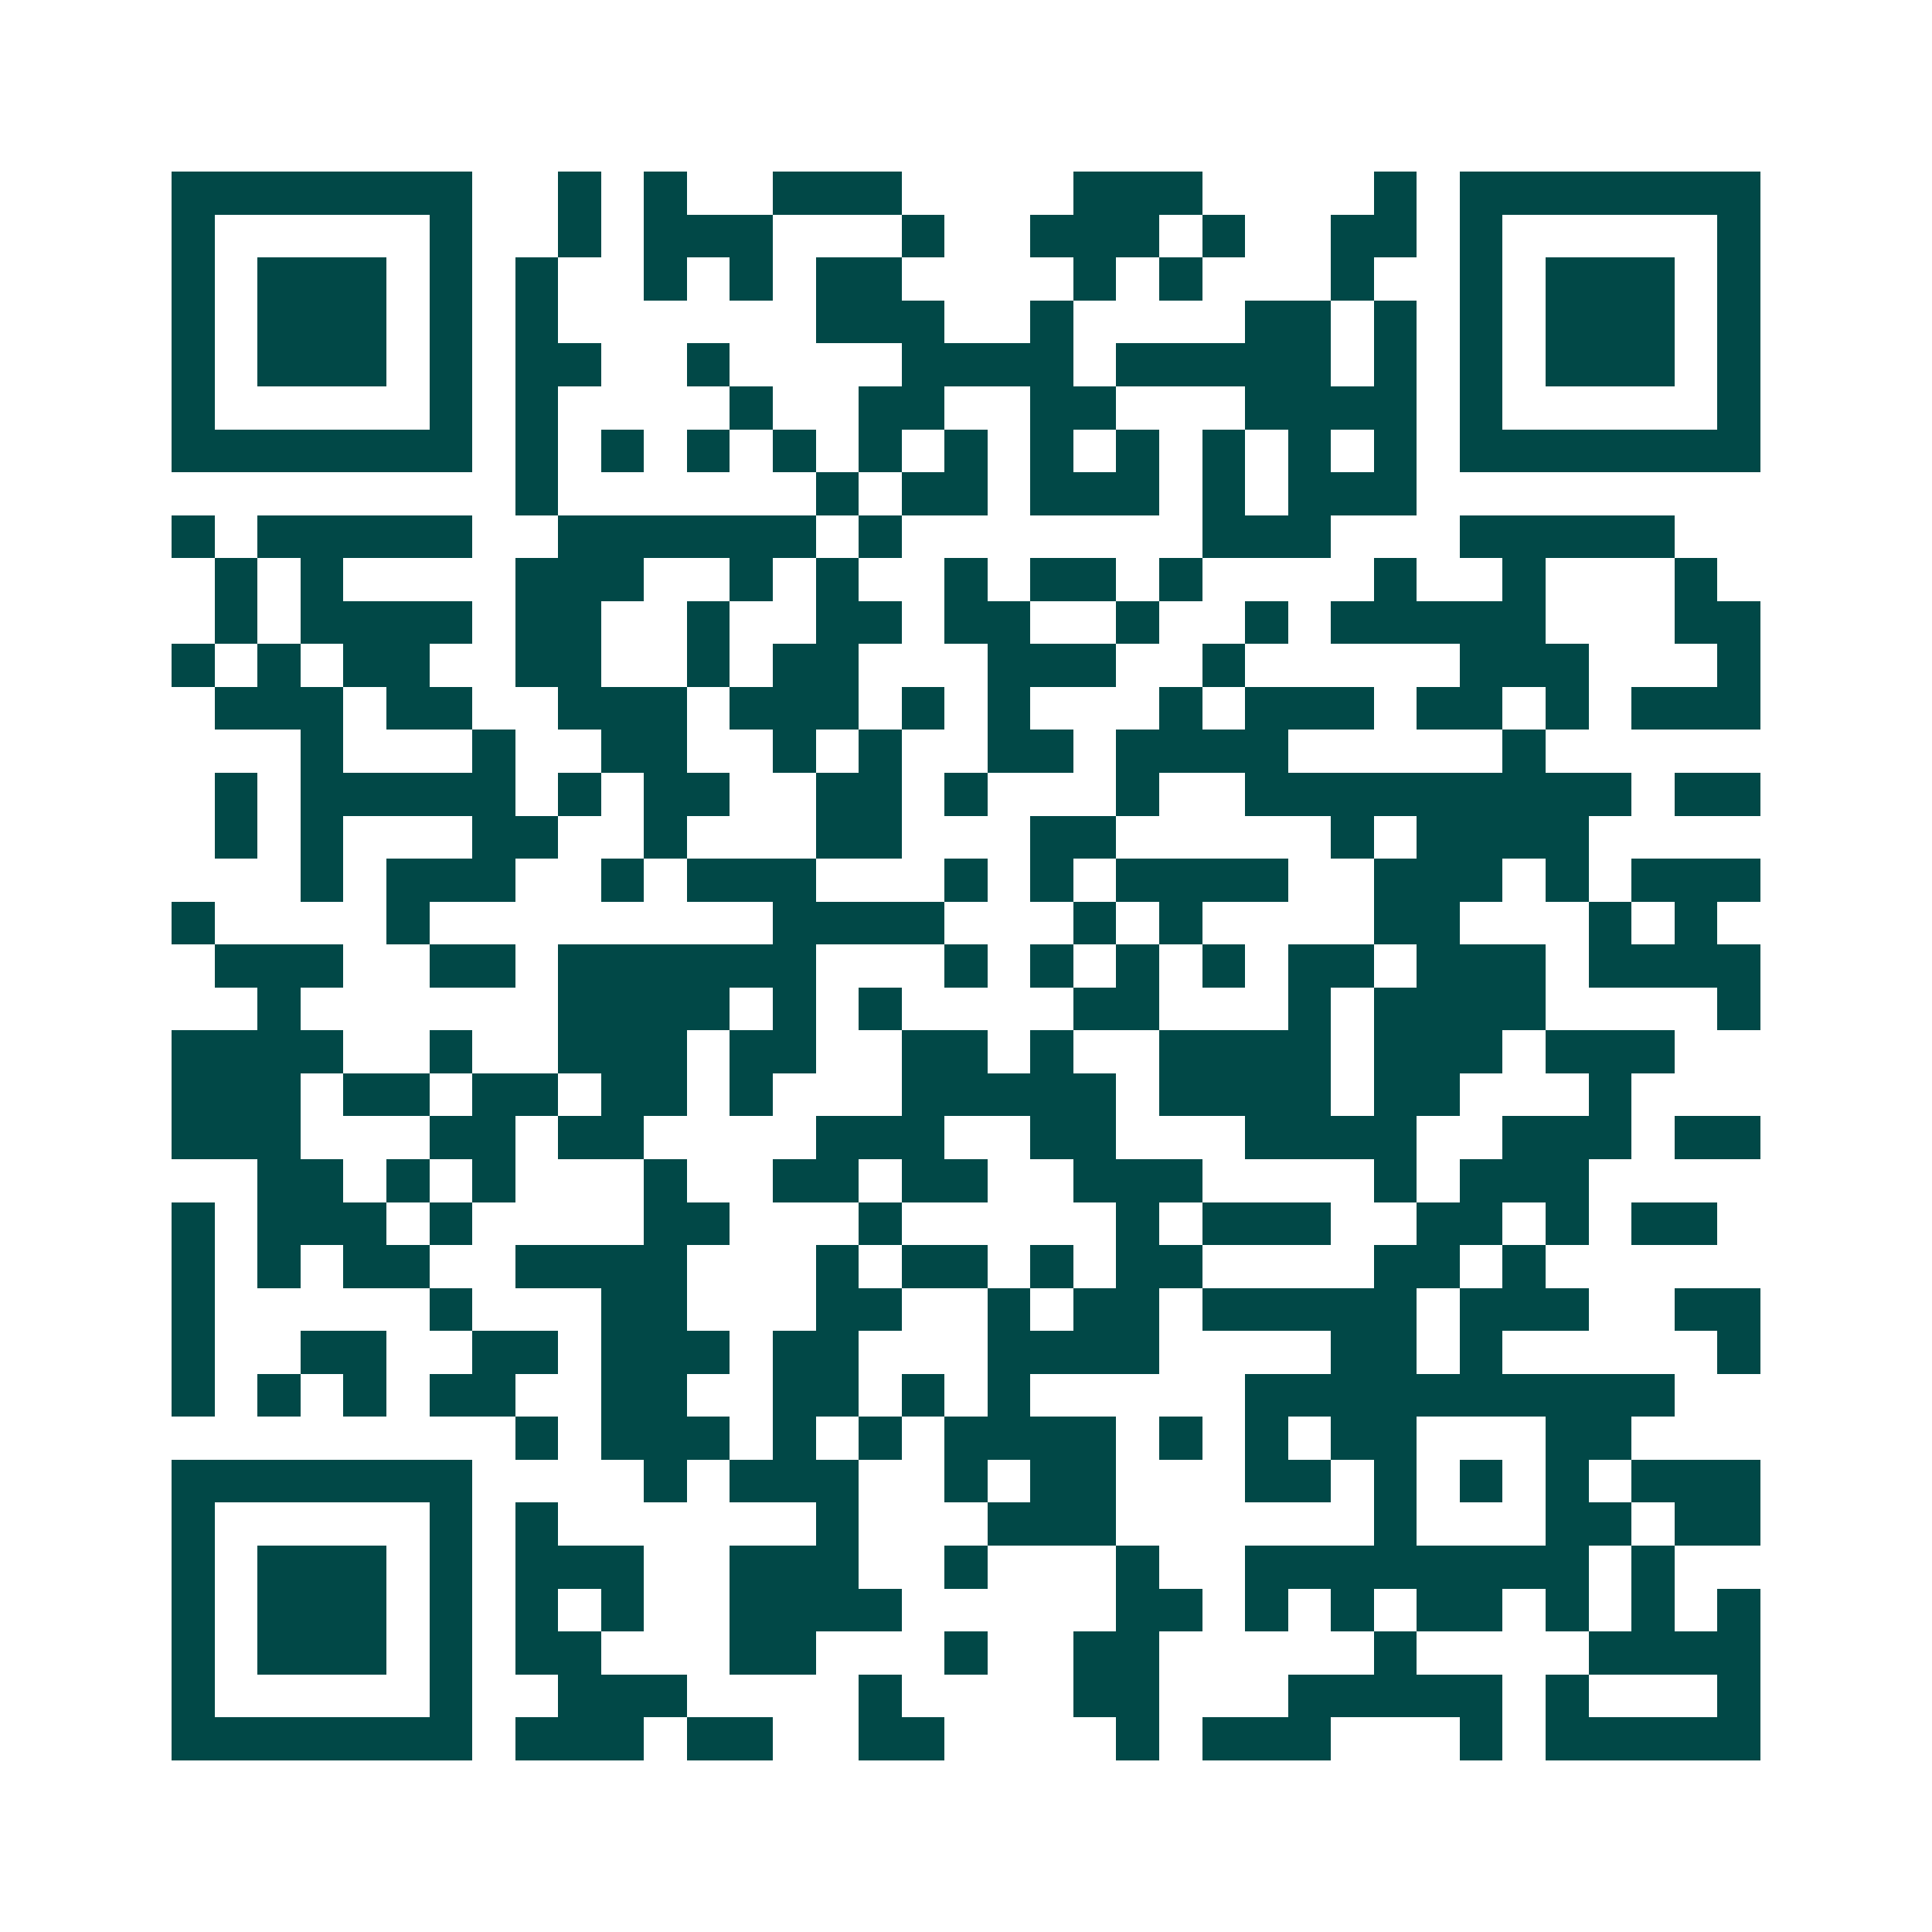 <svg xmlns="http://www.w3.org/2000/svg" width="200" height="200" viewBox="0 0 45 45" shape-rendering="crispEdges"><path fill="#ffffff" d="M0 0h45v45H0z"/><path stroke="#014847" d="M4 4.5h7m2 0h1m1 0h1m2 0h3m4 0h3m4 0h1m1 0h7M4 5.5h1m5 0h1m2 0h1m1 0h3m3 0h1m2 0h3m1 0h1m2 0h2m1 0h1m5 0h1M4 6.5h1m1 0h3m1 0h1m1 0h1m2 0h1m1 0h1m1 0h2m4 0h1m1 0h1m3 0h1m2 0h1m1 0h3m1 0h1M4 7.5h1m1 0h3m1 0h1m1 0h1m6 0h3m2 0h1m4 0h2m1 0h1m1 0h1m1 0h3m1 0h1M4 8.5h1m1 0h3m1 0h1m1 0h2m2 0h1m4 0h4m1 0h5m1 0h1m1 0h1m1 0h3m1 0h1M4 9.5h1m5 0h1m1 0h1m4 0h1m2 0h2m2 0h2m3 0h4m1 0h1m5 0h1M4 10.5h7m1 0h1m1 0h1m1 0h1m1 0h1m1 0h1m1 0h1m1 0h1m1 0h1m1 0h1m1 0h1m1 0h1m1 0h7M12 11.5h1m6 0h1m1 0h2m1 0h3m1 0h1m1 0h3M4 12.5h1m1 0h5m2 0h6m1 0h1m7 0h3m3 0h5M5 13.5h1m1 0h1m4 0h3m2 0h1m1 0h1m2 0h1m1 0h2m1 0h1m4 0h1m2 0h1m3 0h1M5 14.5h1m1 0h4m1 0h2m2 0h1m2 0h2m1 0h2m2 0h1m2 0h1m1 0h5m3 0h2M4 15.5h1m1 0h1m1 0h2m2 0h2m2 0h1m1 0h2m3 0h3m2 0h1m5 0h3m3 0h1M5 16.5h3m1 0h2m2 0h3m1 0h3m1 0h1m1 0h1m3 0h1m1 0h3m1 0h2m1 0h1m1 0h3M7 17.5h1m3 0h1m2 0h2m2 0h1m1 0h1m2 0h2m1 0h4m5 0h1M5 18.5h1m1 0h5m1 0h1m1 0h2m2 0h2m1 0h1m3 0h1m2 0h9m1 0h2M5 19.5h1m1 0h1m3 0h2m2 0h1m3 0h2m3 0h2m5 0h1m1 0h4M7 20.5h1m1 0h3m2 0h1m1 0h3m3 0h1m1 0h1m1 0h4m2 0h3m1 0h1m1 0h3M4 21.5h1m4 0h1m8 0h4m3 0h1m1 0h1m4 0h2m3 0h1m1 0h1M5 22.5h3m2 0h2m1 0h6m3 0h1m1 0h1m1 0h1m1 0h1m1 0h2m1 0h3m1 0h4M6 23.5h1m6 0h4m1 0h1m1 0h1m4 0h2m3 0h1m1 0h4m4 0h1M4 24.5h4m2 0h1m2 0h3m1 0h2m2 0h2m1 0h1m2 0h4m1 0h3m1 0h3M4 25.5h3m1 0h2m1 0h2m1 0h2m1 0h1m3 0h5m1 0h4m1 0h2m3 0h1M4 26.5h3m3 0h2m1 0h2m4 0h3m2 0h2m3 0h4m2 0h3m1 0h2M6 27.5h2m1 0h1m1 0h1m3 0h1m2 0h2m1 0h2m2 0h3m4 0h1m1 0h3M4 28.5h1m1 0h3m1 0h1m4 0h2m3 0h1m5 0h1m1 0h3m2 0h2m1 0h1m1 0h2M4 29.5h1m1 0h1m1 0h2m2 0h4m3 0h1m1 0h2m1 0h1m1 0h2m4 0h2m1 0h1M4 30.5h1m5 0h1m3 0h2m3 0h2m2 0h1m1 0h2m1 0h5m1 0h3m2 0h2M4 31.5h1m2 0h2m2 0h2m1 0h3m1 0h2m3 0h4m4 0h2m1 0h1m5 0h1M4 32.5h1m1 0h1m1 0h1m1 0h2m2 0h2m2 0h2m1 0h1m1 0h1m5 0h10M12 33.5h1m1 0h3m1 0h1m1 0h1m1 0h4m1 0h1m1 0h1m1 0h2m3 0h2M4 34.5h7m4 0h1m1 0h3m2 0h1m1 0h2m3 0h2m1 0h1m1 0h1m1 0h1m1 0h3M4 35.5h1m5 0h1m1 0h1m6 0h1m3 0h3m6 0h1m3 0h2m1 0h2M4 36.5h1m1 0h3m1 0h1m1 0h3m2 0h3m2 0h1m3 0h1m2 0h8m1 0h1M4 37.5h1m1 0h3m1 0h1m1 0h1m1 0h1m2 0h4m5 0h2m1 0h1m1 0h1m1 0h2m1 0h1m1 0h1m1 0h1M4 38.5h1m1 0h3m1 0h1m1 0h2m3 0h2m3 0h1m2 0h2m5 0h1m4 0h4M4 39.5h1m5 0h1m2 0h3m4 0h1m4 0h2m3 0h5m1 0h1m3 0h1M4 40.5h7m1 0h3m1 0h2m2 0h2m4 0h1m1 0h3m3 0h1m1 0h5"/></svg>
